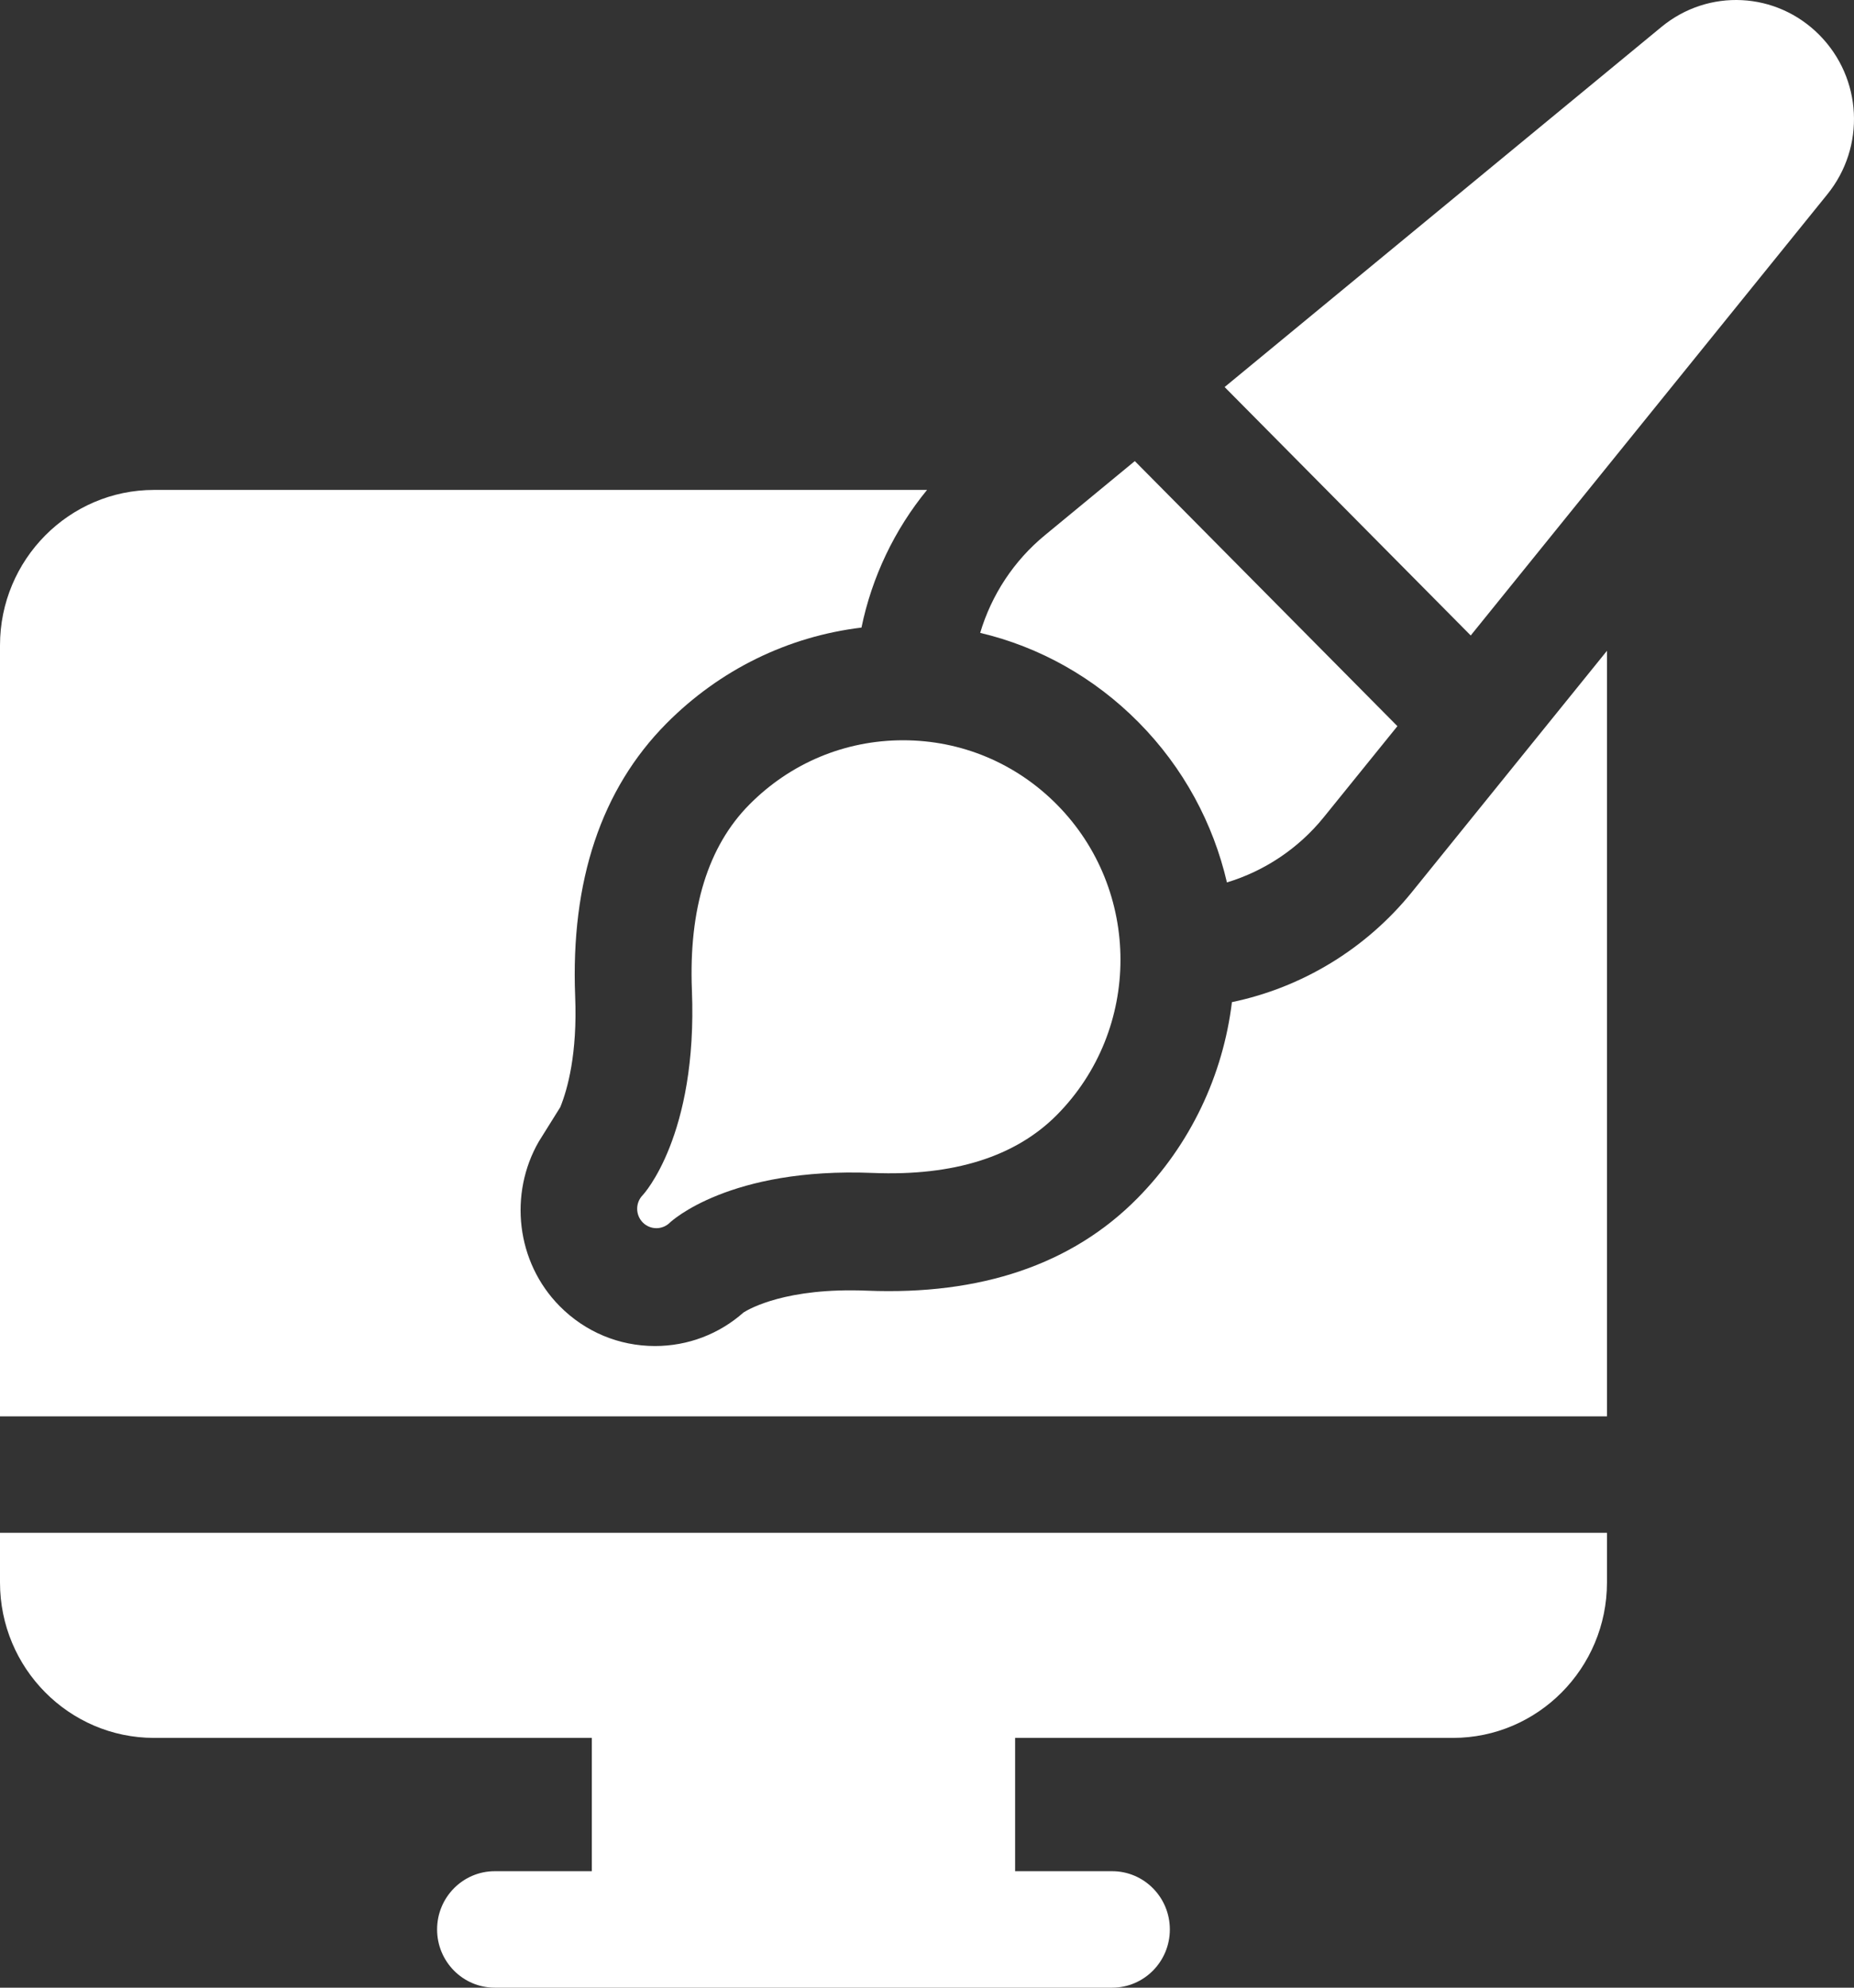 <svg width="70" height="75" viewBox="0 0 70 75" fill="none" xmlns="http://www.w3.org/2000/svg">
<rect x="0" y="0" width="70" height="75" fill="#333333" stroke="none"/>
<path d="M46.513 37.813C46.178 40.566 44.951 43.189 42.93 45.228C40.473 47.708 37.038 48.876 32.725 48.7C29.7 48.578 28.303 49.377 28.074 49.522C27.148 50.341 25.971 50.789 24.73 50.789C23.372 50.789 22.095 50.256 21.135 49.288C19.478 47.616 19.211 45.038 20.343 43.074L21.154 41.776C21.43 41.097 21.803 39.759 21.716 37.595C21.544 33.243 22.701 29.78 25.158 27.302C27.171 25.273 29.744 24.016 32.526 23.68C32.92 21.772 33.772 19.986 35.002 18.486H5.816C2.61 18.486 0 21.117 0 24.351V53.442H60.673V24.556L53.3 33.671C51.566 35.808 49.158 37.263 46.513 37.813Z" fill="white"/>
<path d="M0 59.711C0 62.944 2.61 65.575 5.816 65.575H22.345V70.605H18.681C17.478 70.605 16.503 71.589 16.503 72.803C16.503 74.016 17.478 75 18.681 75H41.991C43.194 75 44.169 74.016 44.169 72.803C44.169 71.589 43.194 70.605 41.991 70.605H38.327V65.575H54.857C58.063 65.575 60.673 62.944 60.673 59.711V57.836H0L0 59.711Z" fill="white"/>
<path d="M24.269 45.093C24.268 45.093 24.268 45.094 24.267 45.094C24.267 45.094 24.267 45.094 24.267 45.095L24.266 45.095C24.266 45.096 24.266 45.096 24.266 45.096C24.265 45.097 24.265 45.097 24.265 45.097C24.265 45.097 24.264 45.097 24.264 45.098C24.264 45.098 24.263 45.098 24.263 45.099C24.263 45.099 24.263 45.099 24.262 45.099L24.262 45.1C23.986 45.387 23.989 45.844 24.27 46.128C24.412 46.271 24.597 46.342 24.783 46.342C24.967 46.342 25.151 46.272 25.293 46.132C25.337 46.089 27.537 44.038 32.956 44.258C36.004 44.382 38.342 43.645 39.904 42.069C43.105 38.84 43.105 33.587 39.904 30.358C38.353 28.793 36.291 27.932 34.098 27.932C31.905 27.932 29.844 28.793 28.293 30.358C26.731 31.933 26.001 34.291 26.124 37.366C26.343 42.862 24.286 45.075 24.27 45.092C24.269 45.093 24.269 45.093 24.269 45.093Z" fill="white"/>
<path d="M46.324 33.296C47.744 32.866 49.023 32.017 49.977 30.84L52.761 27.4L42.846 17.398L39.449 20.197C38.28 21.158 37.435 22.447 37.008 23.88C39.253 24.411 41.312 25.564 42.984 27.25C44.694 28.976 45.808 31.078 46.324 33.296Z" fill="white"/>
<path d="M68.692 1.319C67.07 -0.317 64.505 -0.447 62.728 1.018L46.237 14.604L55.529 23.978L68.992 7.334C70.443 5.543 70.314 2.956 68.692 1.319Z" fill="white"/>
</svg>
